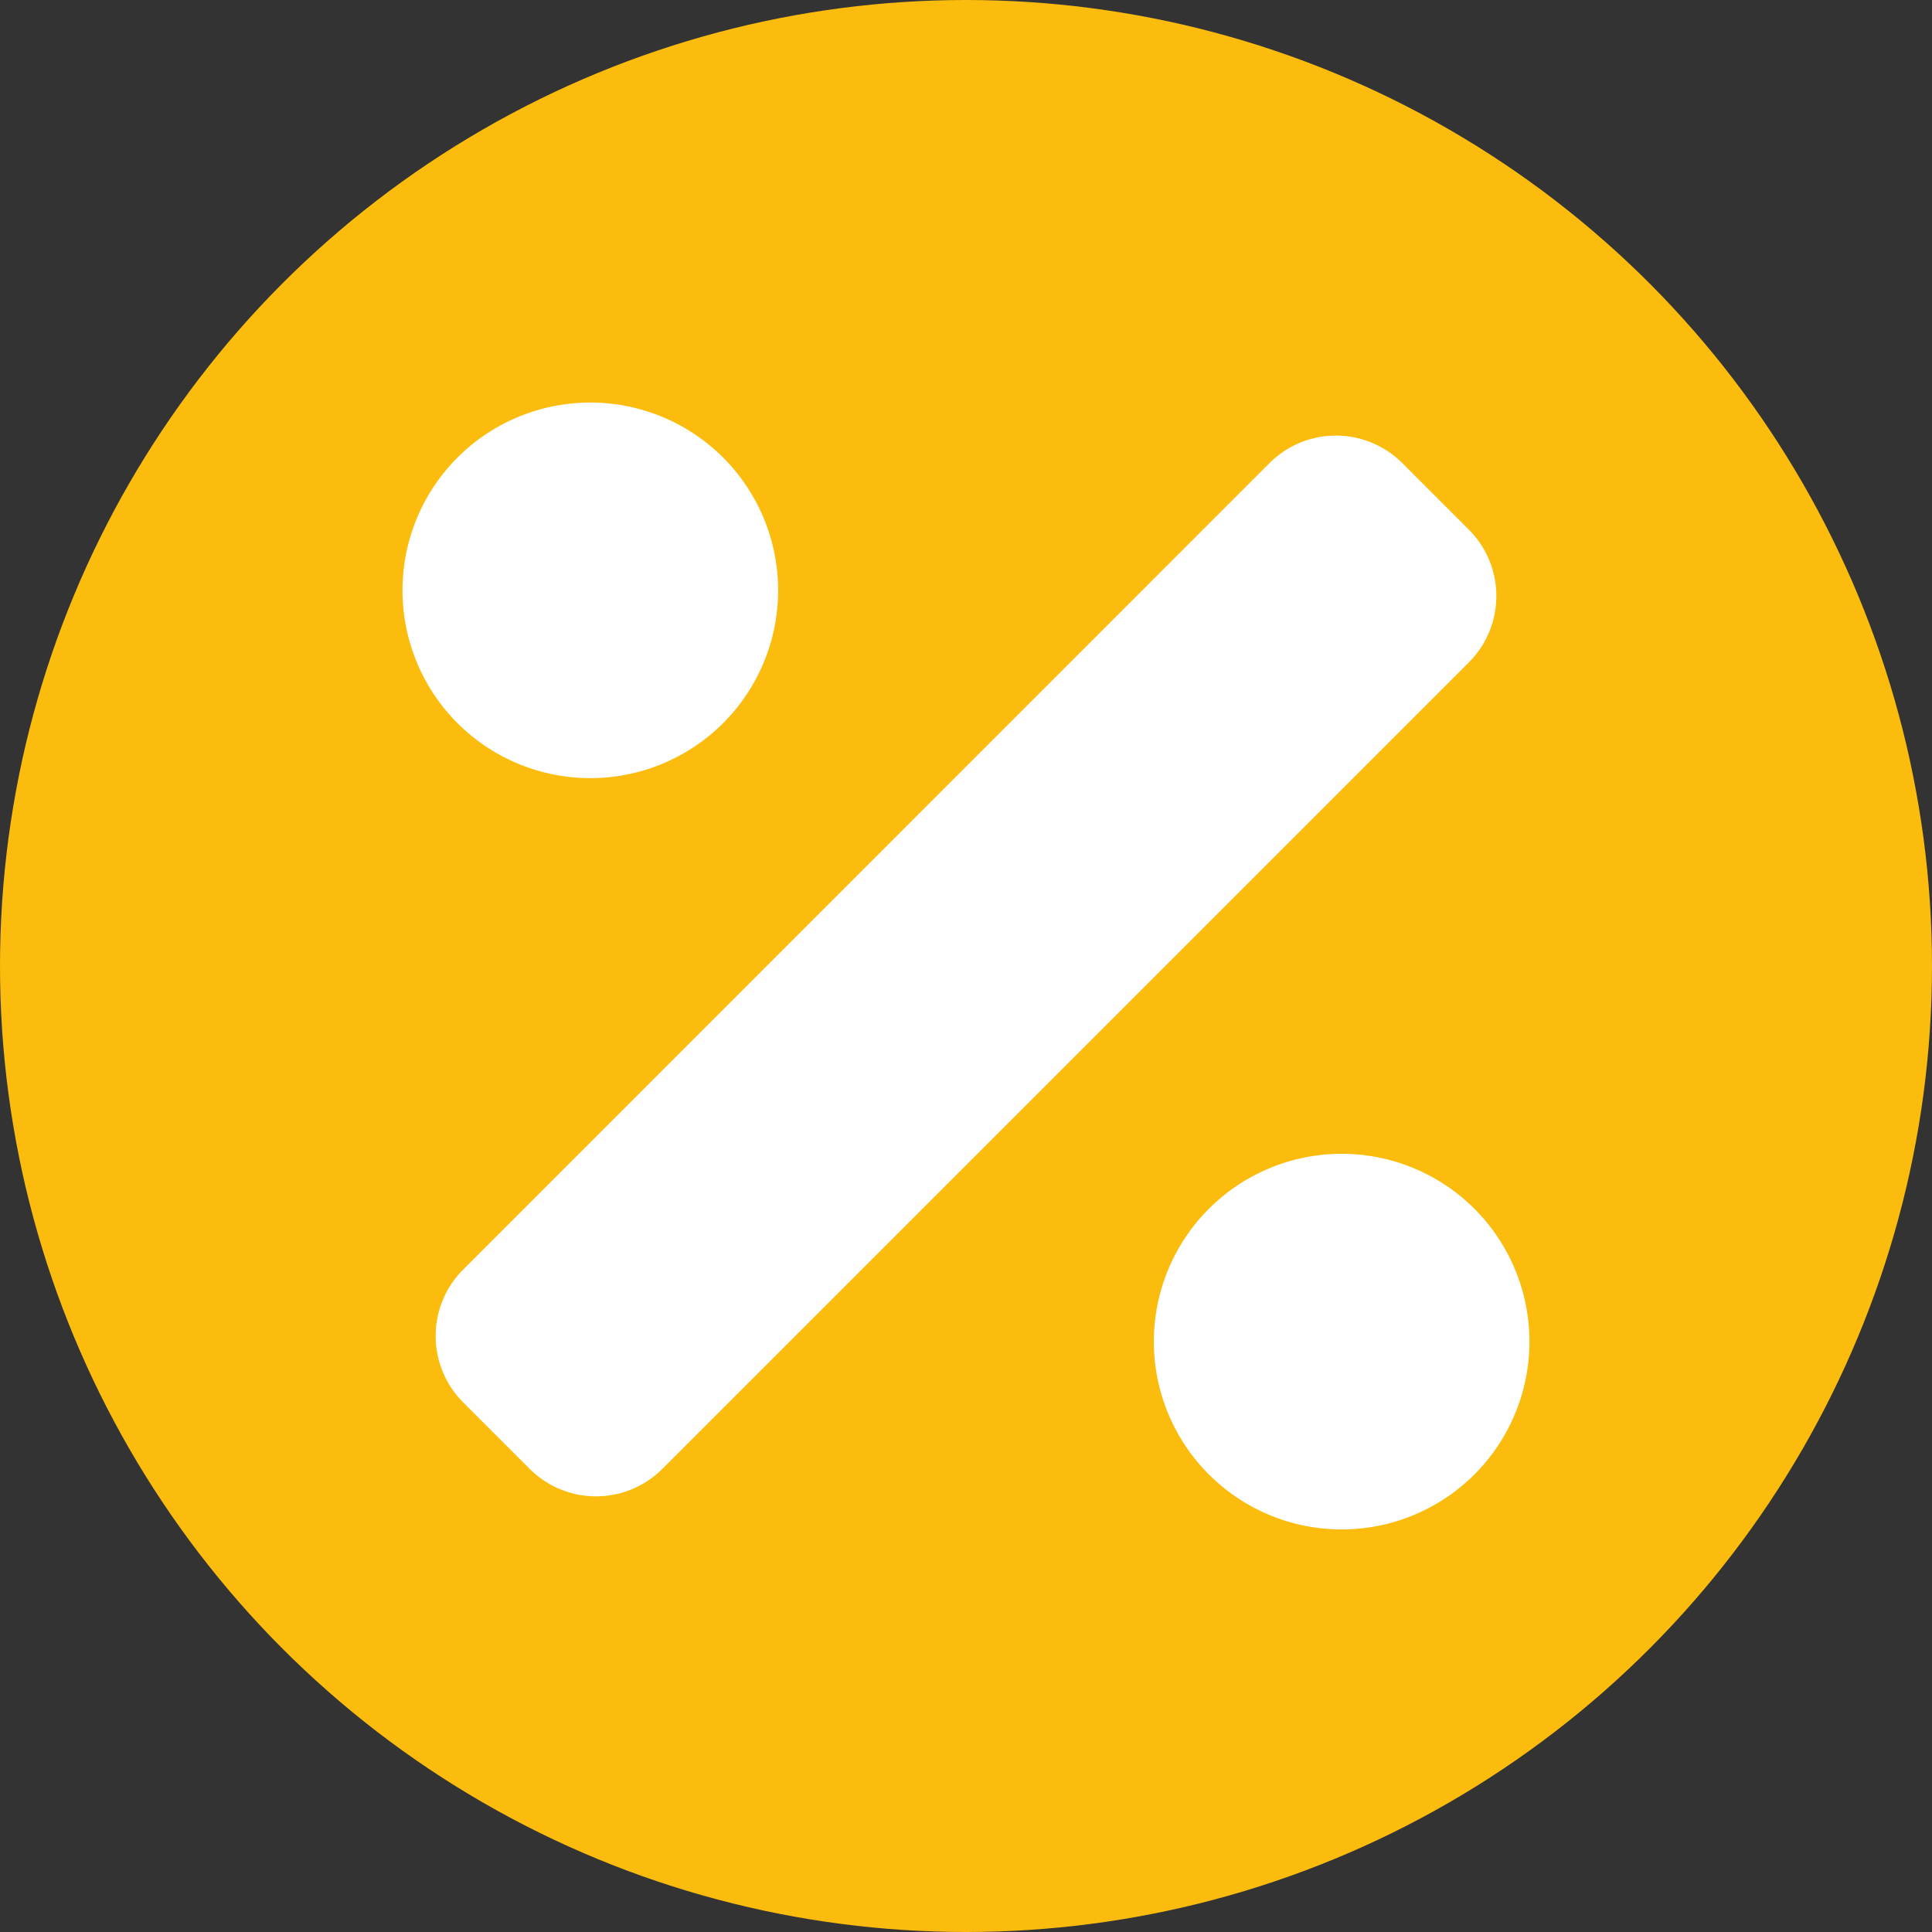 <svg xmlns="http://www.w3.org/2000/svg" width="24" height="24" viewBox="0 0 24 24"><rect x="0" y="0" width="24" height="24" fill="#333333" stroke="none"/><defs><style>.a{fill:#fbbc0e;}.b{fill:#fff;}</style></defs><g transform="translate(-314 -91)"><circle class="a" cx="12" cy="12" r="12" transform="translate(314 91)"/><path class="b" d="M3.983,8.483a2.333,2.333,0,1,0-3.3,0A2.334,2.334,0,0,0,3.983,8.483Zm9.333,6.033a2.333,2.333,0,1,0,0,3.3A2.334,2.334,0,0,0,13.316,14.516Zm-.071-8.438-.825-.825a1.166,1.166,0,0,0-1.65,0L.754,15.271a1.166,1.166,0,0,0,0,1.65l.825.825a1.166,1.166,0,0,0,1.65,0L13.246,7.729A1.166,1.166,0,0,0,13.246,6.079Z" transform="translate(319 91.5)"/></g></svg>